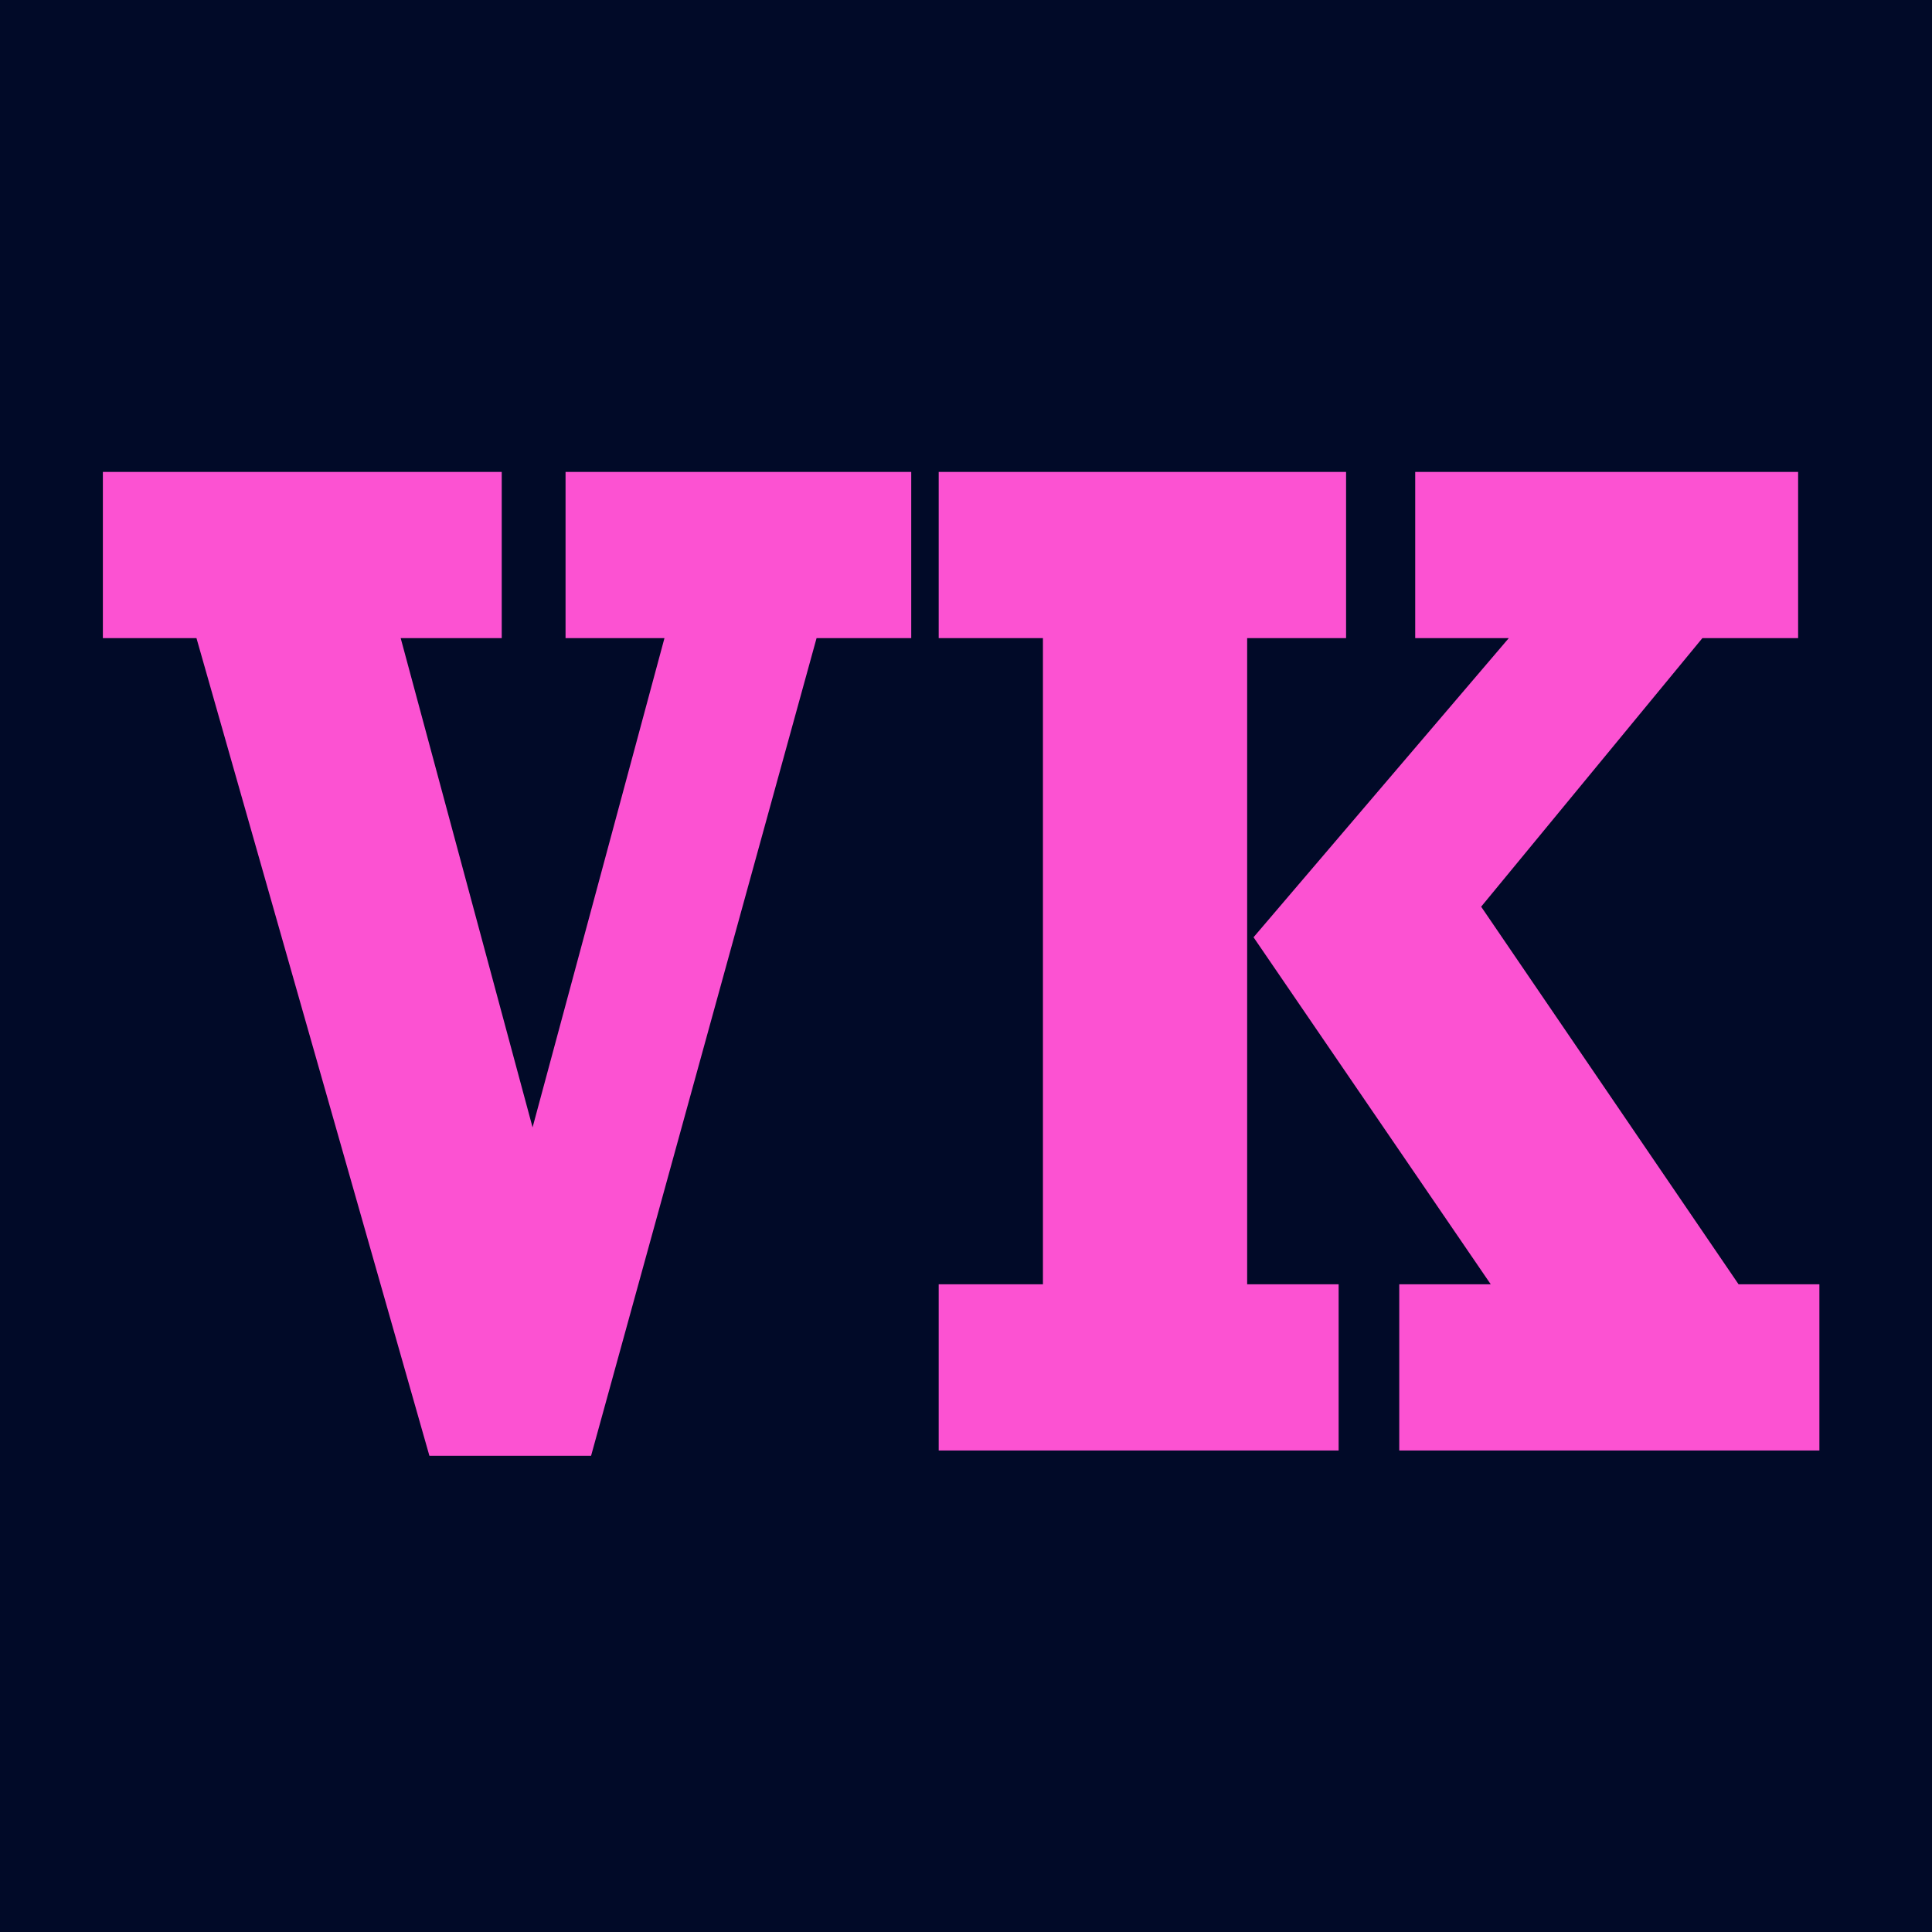 <?xml version="1.0" encoding="UTF-8" standalone="no"?>
<!DOCTYPE svg PUBLIC "-//W3C//DTD SVG 1.1//EN" "http://www.w3.org/Graphics/SVG/1.1/DTD/svg11.dtd">
<svg width="100%" height="100%" viewBox="0 0 92 92" version="1.1" xmlns="http://www.w3.org/2000/svg" xmlns:xlink="http://www.w3.org/1999/xlink" xml:space="preserve" xmlns:serif="http://www.serif.com/" style="fill-rule:evenodd;clip-rule:evenodd;stroke-linejoin:round;stroke-miterlimit:2;">
    <g transform="matrix(0.09,0,0,0.09,0,0)">
        <rect x="0" y="0" width="1024" height="1024" style="fill:rgb(1,10,40);fill-rule:nonzero;"/>
    </g>
    <g transform="matrix(1.319,0,0,1.319,45.718,-52.278)">
        <g id="Layer1">
            <g transform="matrix(38.4,0,0,48,-30.909,92)">
                <path d="M0.279,-0.611L0.403,-0.243L0.527,-0.611L0.434,-0.611L0.434,-0.736L0.759,-0.736L0.759,-0.611L0.67,-0.611L0.458,0.004L0.306,0.004L0.087,-0.611L-0.001,-0.611L-0.001,-0.736L0.374,-0.736L0.374,-0.611L0.279,-0.611Z" style="fill:rgb(252,82,210);fill-rule:nonzero;"/>
            </g>
            <g transform="matrix(38.4,0,0,48,-1.847,92)">
                <path d="M0.318,-0.611L0.318,-0.125L0.404,-0.125L0.404,-0L0.028,-0L0.028,-0.125L0.126,-0.125L0.126,-0.611L0.028,-0.611L0.028,-0.736L0.411,-0.736L0.411,-0.611L0.318,-0.611ZM0.746,-0.611L0.538,-0.409L0.78,-0.125L0.856,-0.125L0.856,-0L0.461,-0L0.461,-0.125L0.547,-0.125L0.324,-0.386L0.564,-0.611L0.476,-0.611L0.476,-0.736L0.836,-0.736L0.836,-0.611L0.746,-0.611Z" style="fill:rgb(252,82,210);fill-rule:nonzero;"/>
            </g>
        </g>
    </g>
</svg>
